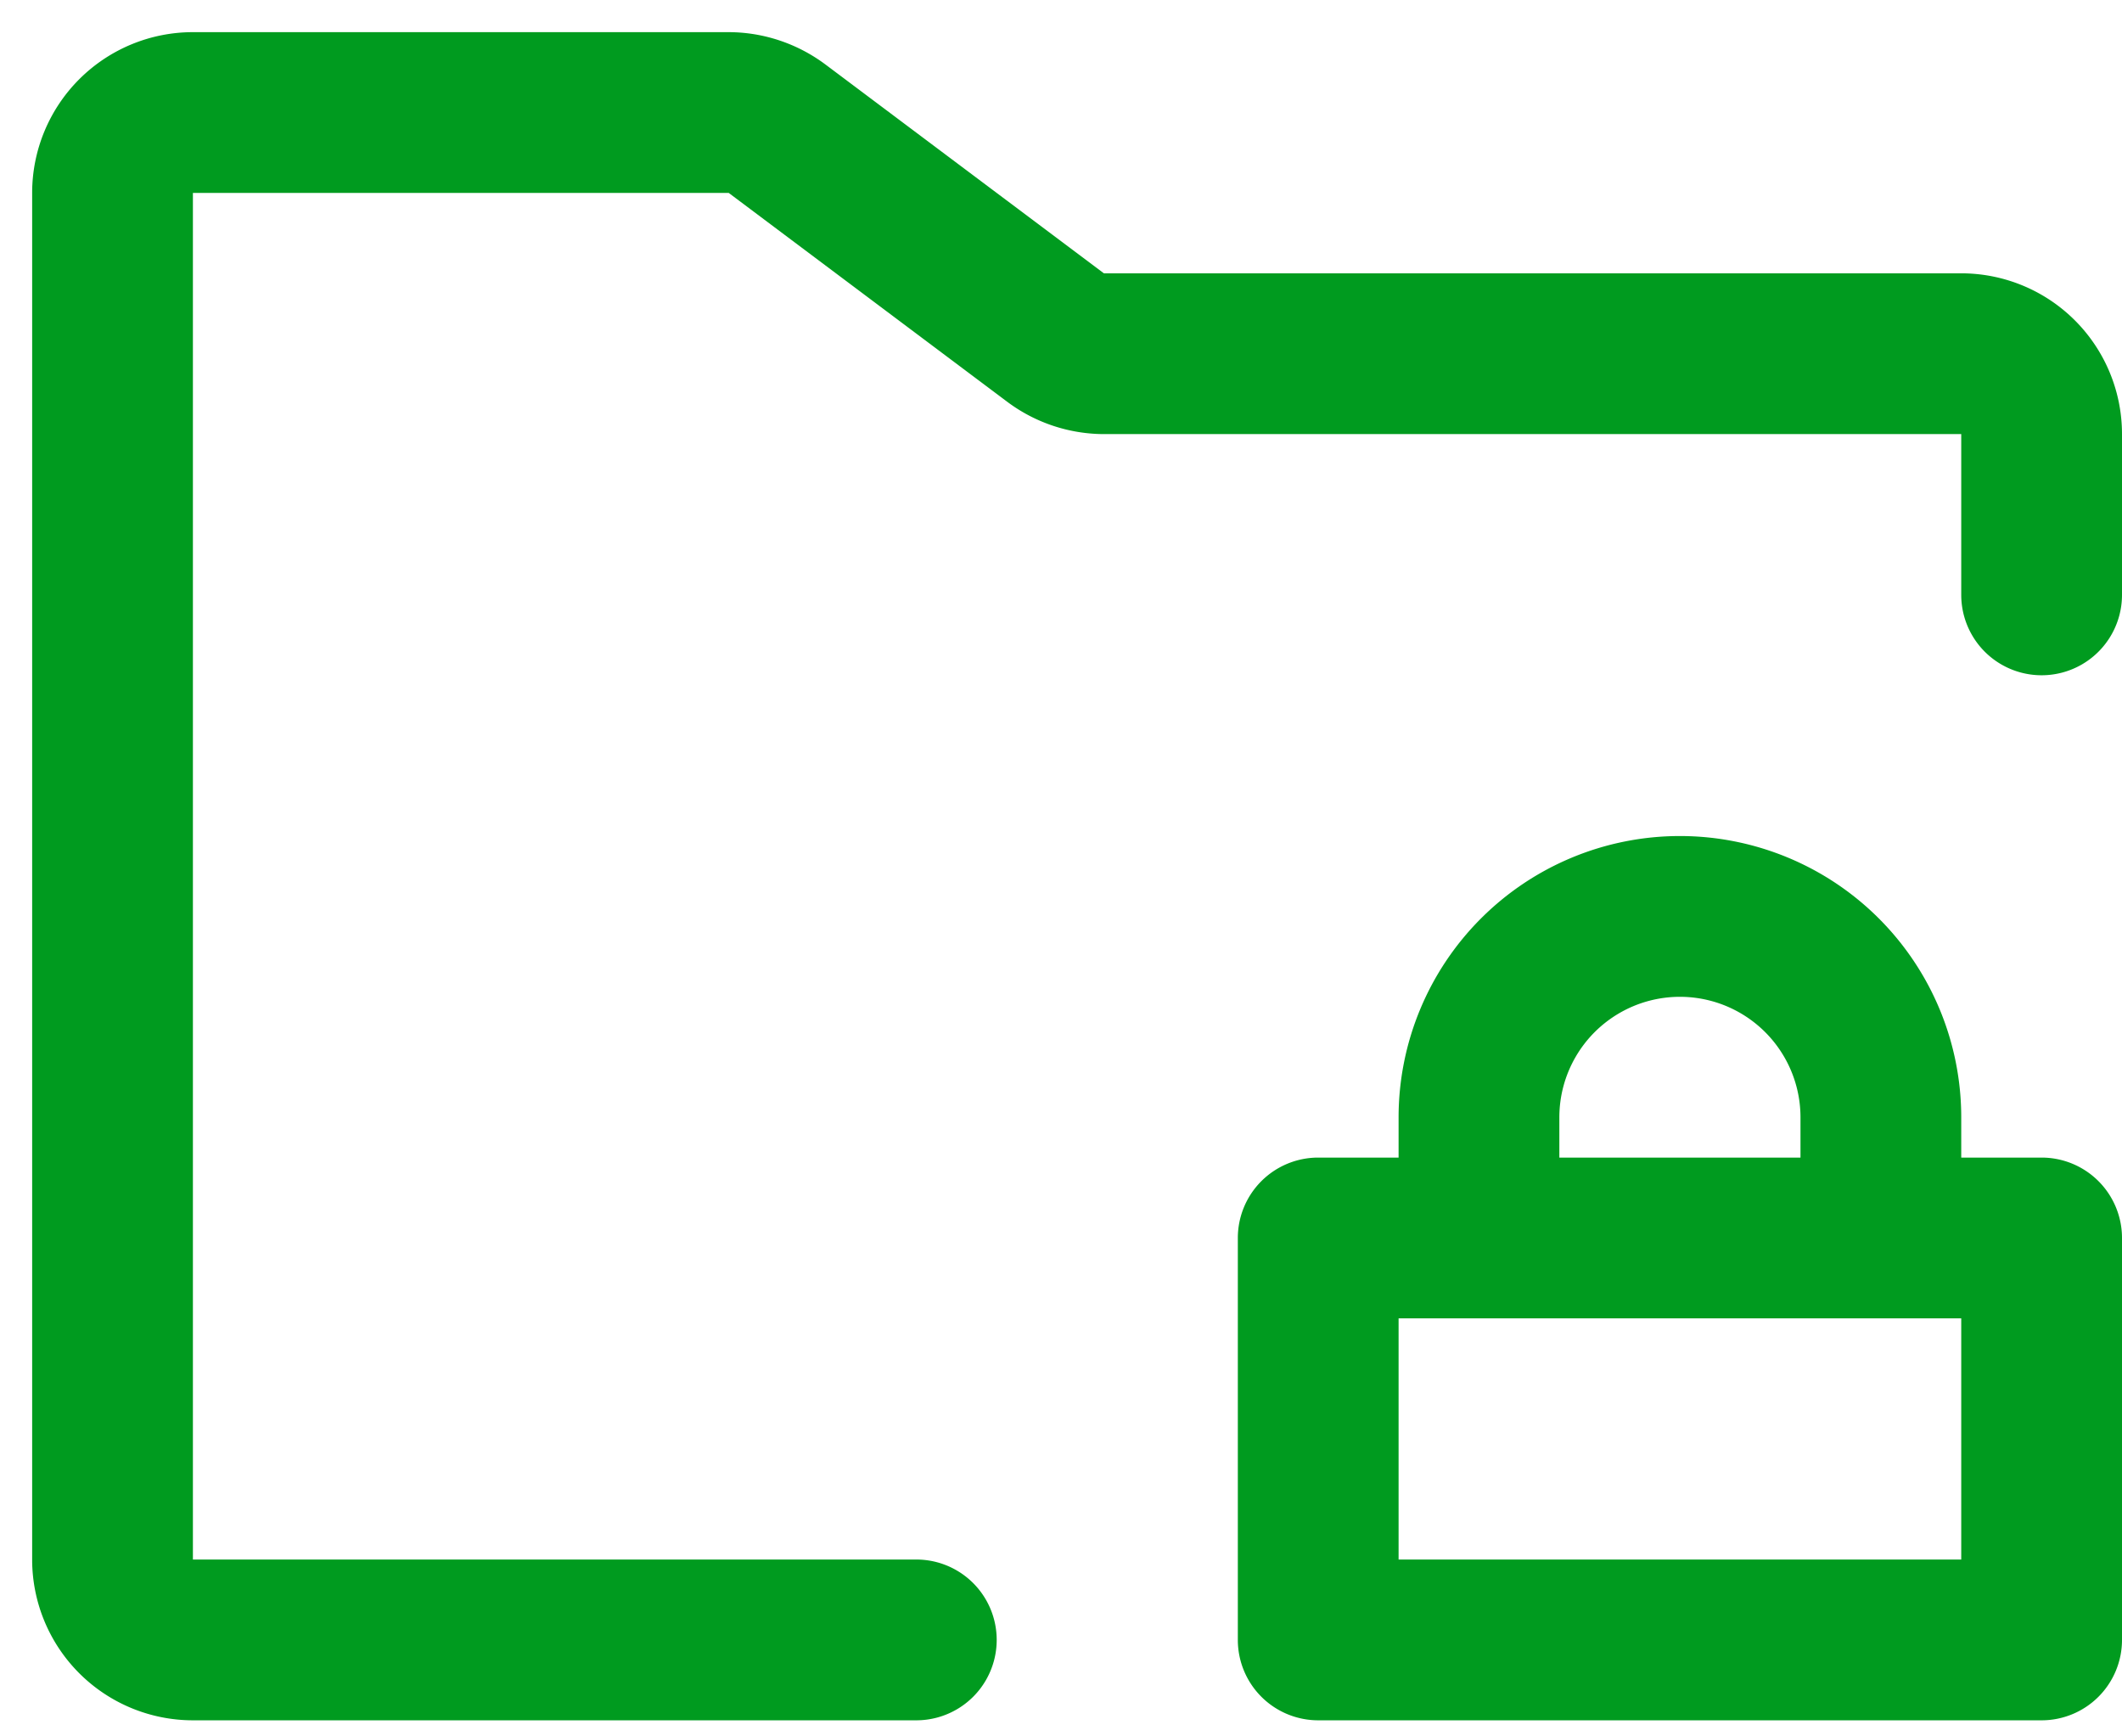 <svg width="33" height="27" fill="none" xmlns="http://www.w3.org/2000/svg"><path d="M33 6.75v2.5a1.25 1.25 0 0 1-2.5 0v-2.5H17.167a2.519 2.519 0 0 1-1.5-.5L11.333 3H3v21.25h11.25a1.25 1.25 0 0 1 0 2.5H3a2.5 2.5 0 0 1-2.5-2.5V3A2.5 2.5 0 0 1 3 .5h8.333c.54.001 1.066.177 1.5.5l4.334 3.25H30.5a2.5 2.5 0 0 1 2.5 2.5zm0 12.5v6.25a1.25 1.25 0 0 1-1.25 1.25H20.5a1.25 1.25 0 0 1-1.25-1.25v-6.25A1.25 1.25 0 0 1 20.5 18h1.25v-.625a4.375 4.375 0 1 1 8.75 0V18h1.25A1.25 1.25 0 0 1 33 19.25zM24.25 18H28v-.625a1.875 1.875 0 1 0-3.75 0V18zm6.25 2.5h-8.75v3.75h8.75V20.5z" fill="#009B1F"/></svg>
